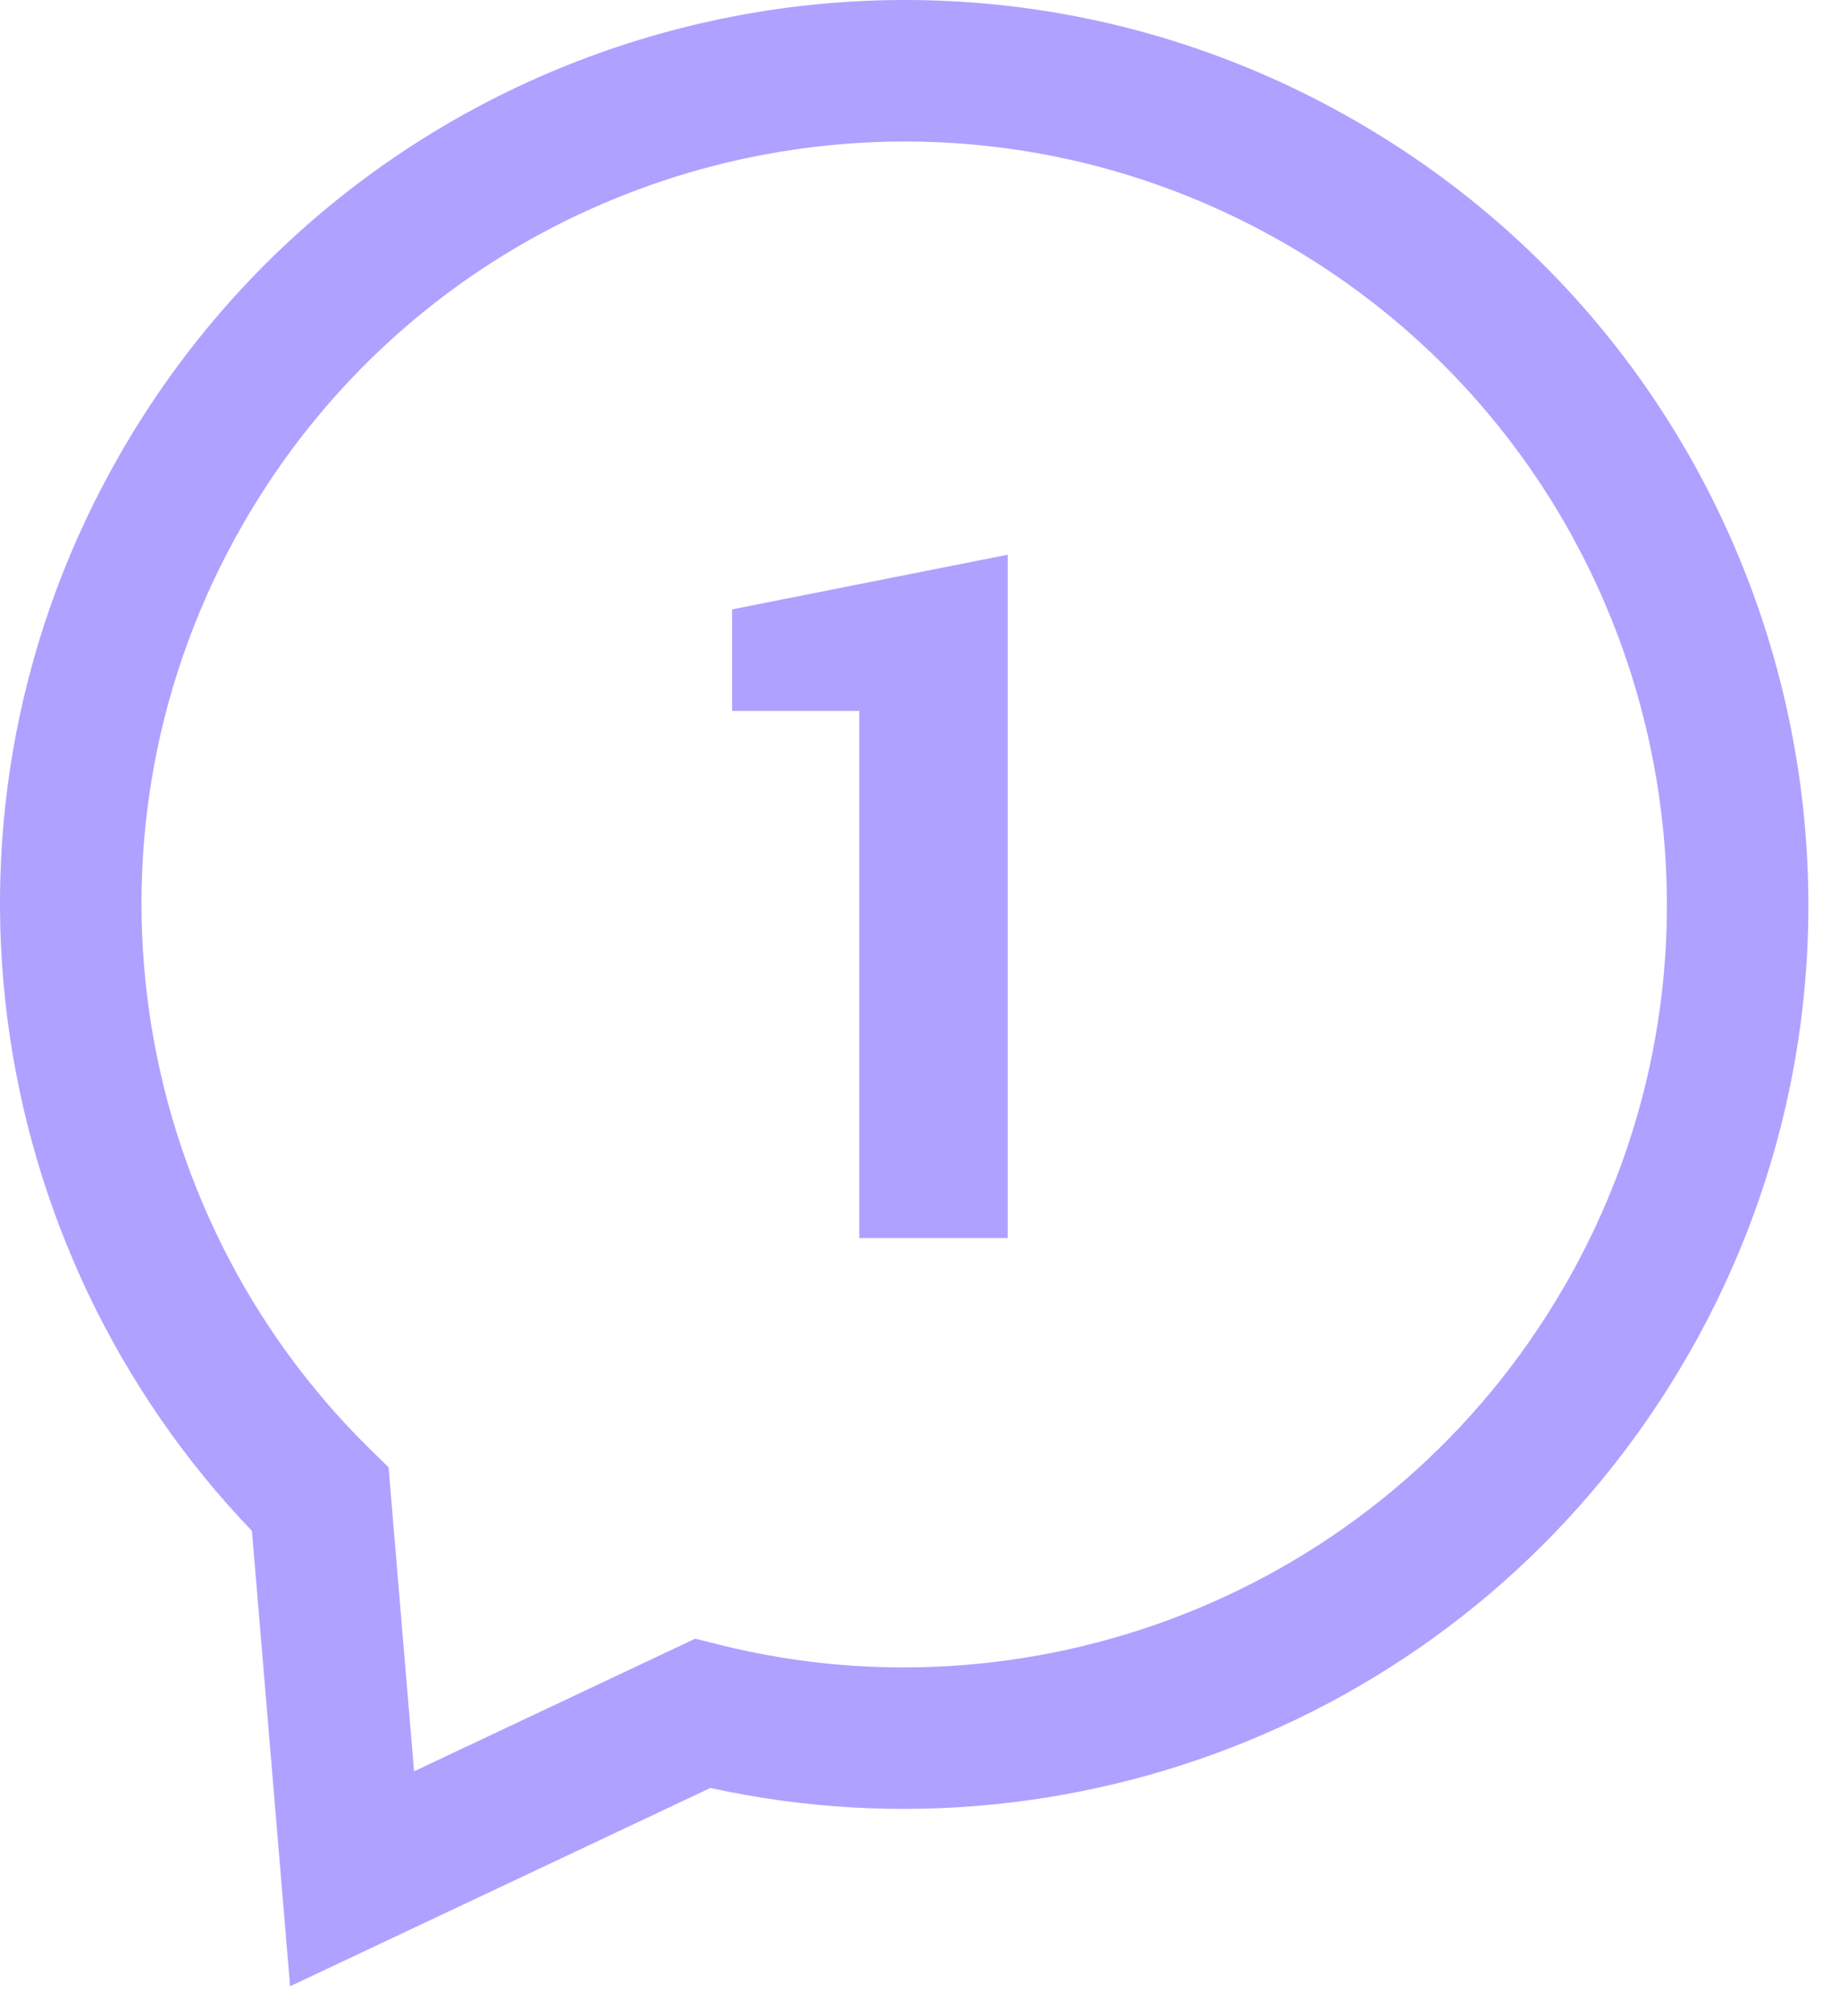 <?xml version="1.0" encoding="UTF-8"?> <svg xmlns="http://www.w3.org/2000/svg" width="52" height="57" viewBox="0 0 52 57" fill="none"><path fill-rule="evenodd" clip-rule="evenodd" d="M3.425 12.786C10.483 0.56 26.122 -3.63 38.348 3.428C50.574 10.487 54.764 26.126 47.706 38.352C41.994 48.244 30.673 52.873 20.088 50.545L8.203 56.151L7.124 43.278C-0.558 35.275 -2.396 22.869 3.425 12.786ZM36.348 6.893C26.036 0.939 12.843 4.473 6.889 14.786C1.872 23.476 3.599 34.228 10.457 40.961L10.987 41.481L11.708 50.075L19.658 46.325L20.351 46.499C29.448 48.774 39.319 44.878 44.242 36.352C50.196 26.039 46.661 12.846 36.348 6.893Z" fill="#AFA1FF"></path><path d="M24.297 20.098H20.701V17.227L28.494 15.682V35H24.297V20.098Z" fill="#AFA1FF"></path></svg> 